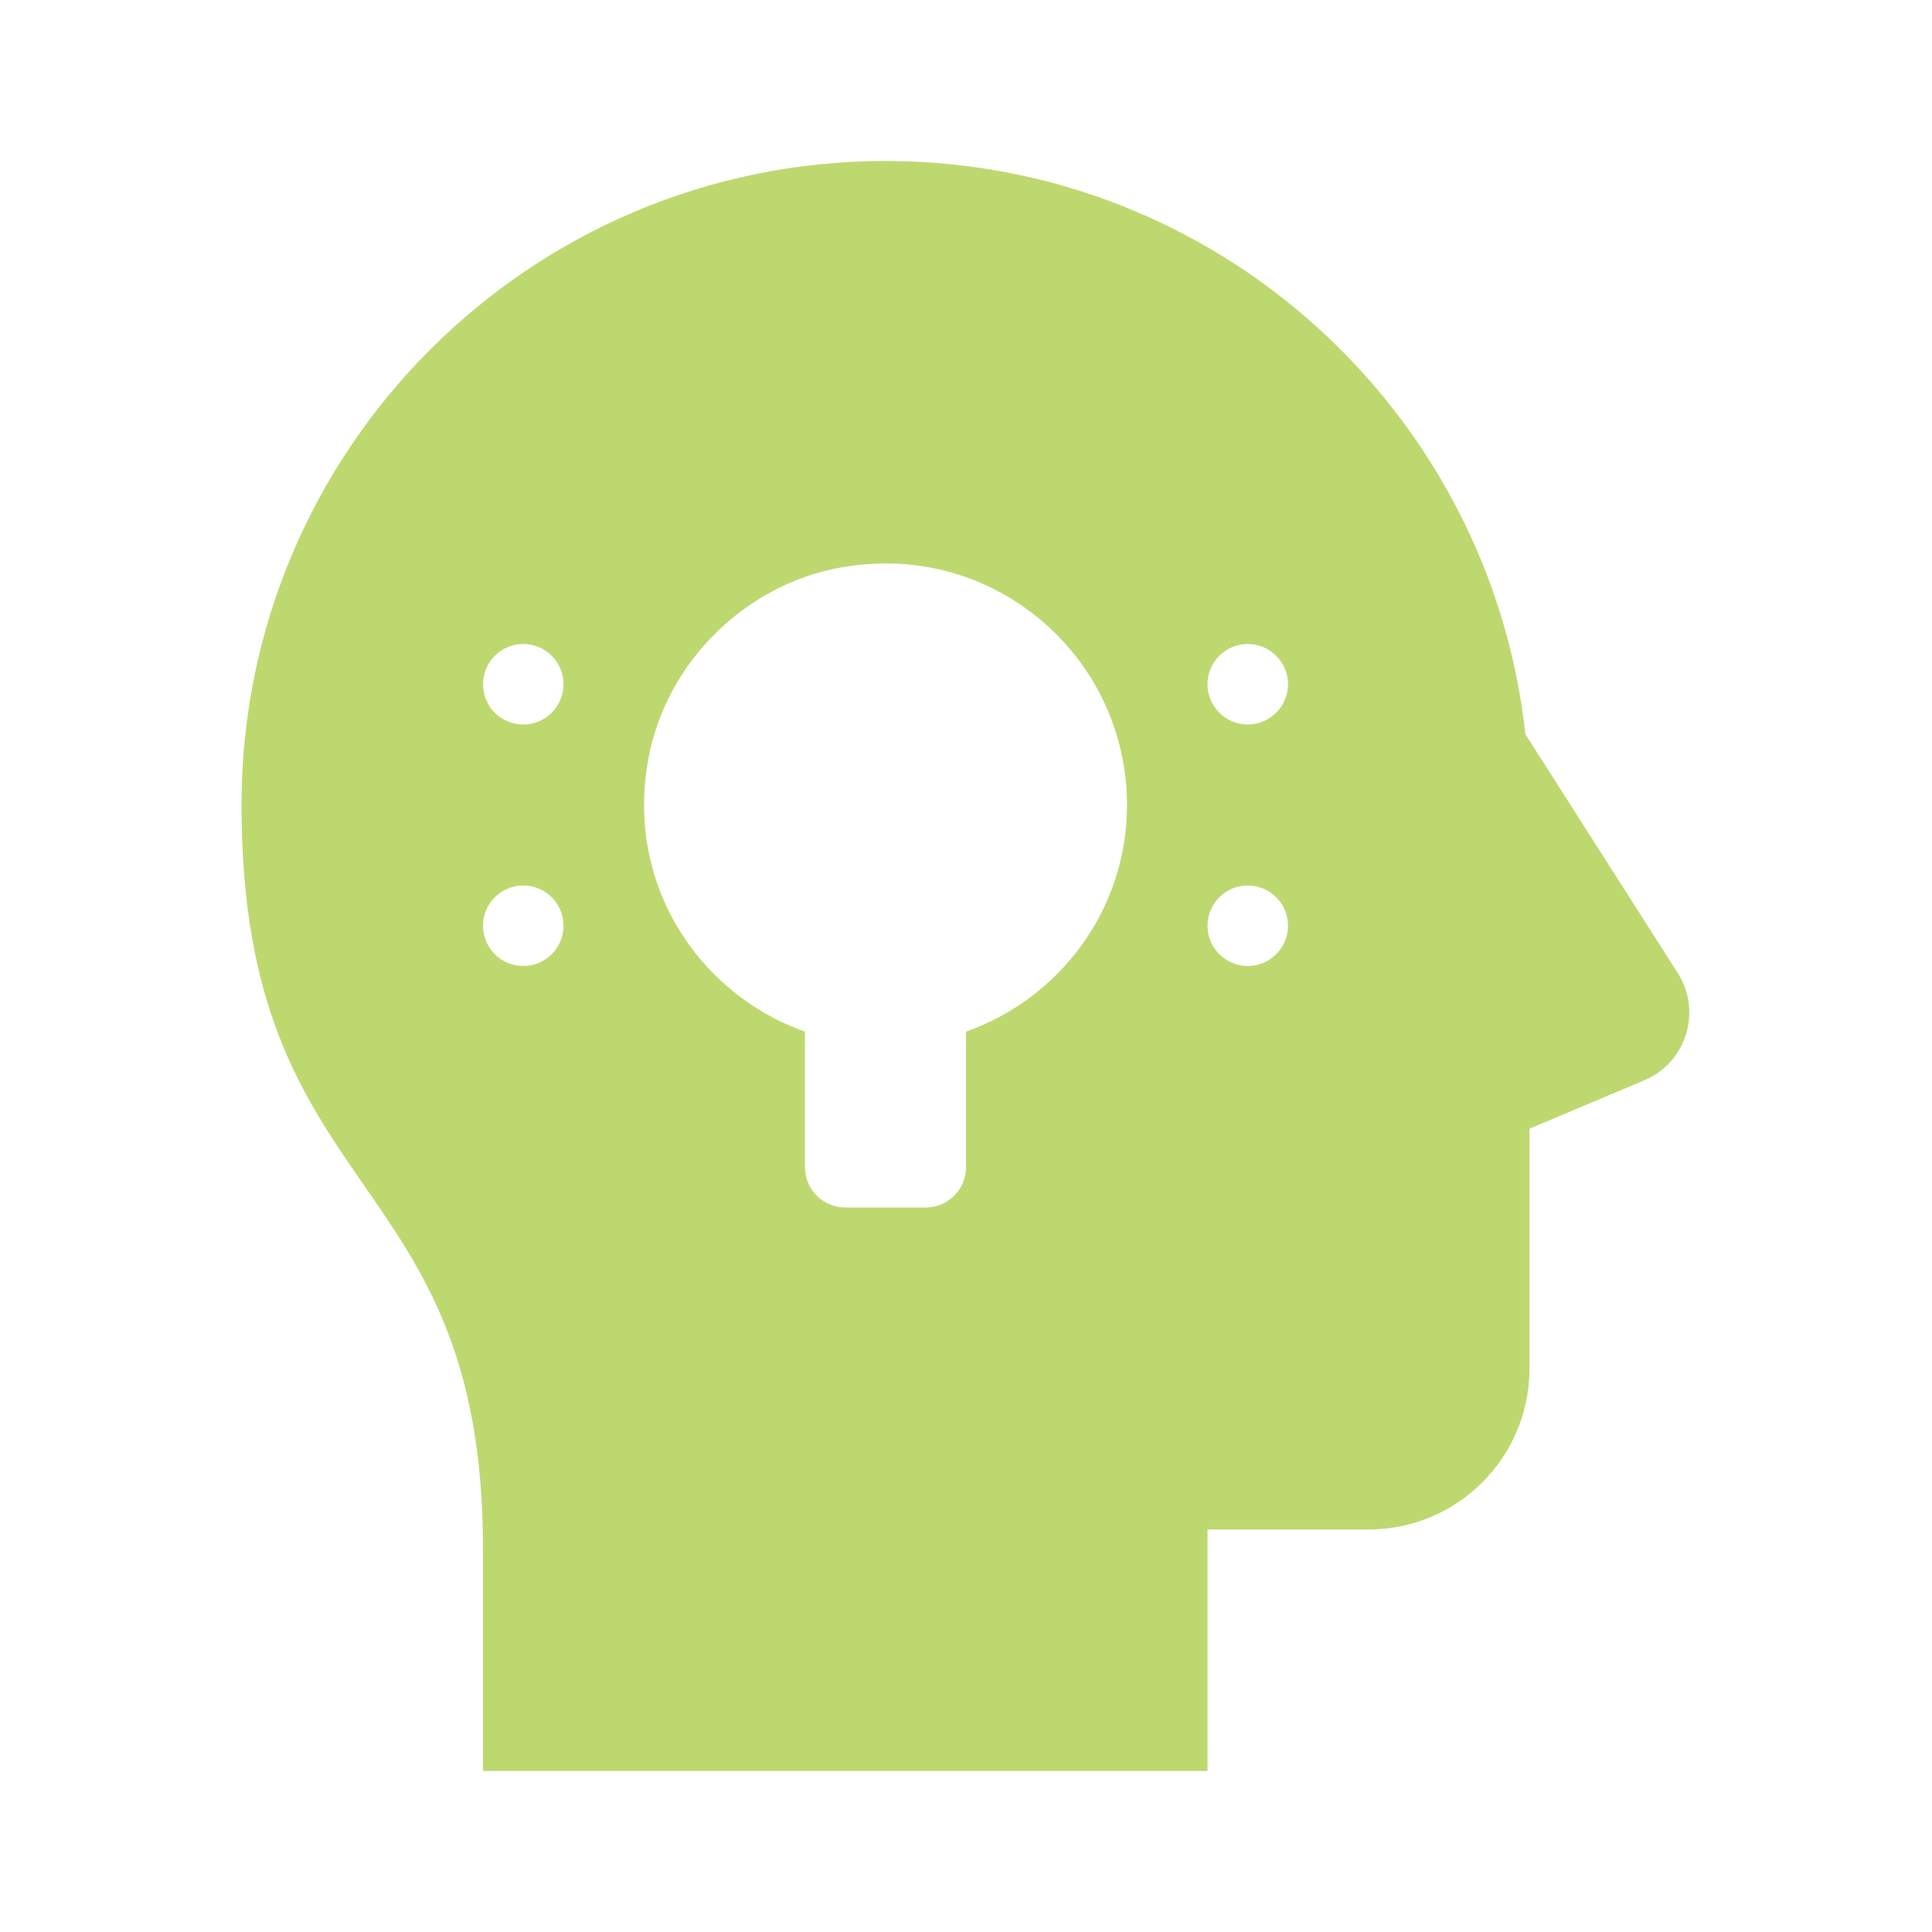 <?xml version="1.0"?><svg fill="#bed870" xmlns="http://www.w3.org/2000/svg"  viewBox="0 0 24 24" width="50px" height="50px">    <path d="M 11 2 C 6.582 2 3 5.582 3 10 C 3 15.004 6 14.429 6 19.24 L 6 22 L 15 22 L 15 19 L 17 19 C 18.105 19 19 18.105 19 17 L 19 14.021 L 20.426 13.42 C 20.947 13.201 21.146 12.565 20.842 12.088 L 18.949 9.121 C 18.511 5.117 15.121 2 11 2 z M 11.137 7.002 C 12.73 7.074 14 8.389 14 10 C 14 11.304 13.163 12.403 12 12.816 L 12 14.5 C 12 14.776 11.776 15 11.5 15 L 10.5 15 C 10.224 15 10 14.776 10 14.5 L 10 12.816 C 8.663 12.341 7.757 10.959 8.059 9.4 C 8.287 8.223 9.256 7.266 10.436 7.051 C 10.674 7.008 10.909 6.992 11.137 7.002 z M 6.5 8 C 6.776 8 7 8.224 7 8.5 C 7 8.776 6.776 9 6.5 9 C 6.224 9 6 8.776 6 8.5 C 6 8.224 6.224 8 6.5 8 z M 15.5 8 C 15.776 8 16 8.224 16 8.5 C 16 8.776 15.776 9 15.5 9 C 15.224 9 15 8.776 15 8.5 C 15 8.224 15.224 8 15.5 8 z M 6.5 11 C 6.776 11 7 11.224 7 11.5 C 7 11.776 6.776 12 6.5 12 C 6.224 12 6 11.776 6 11.5 C 6 11.224 6.224 11 6.5 11 z M 15.5 11 C 15.776 11 16 11.224 16 11.5 C 16 11.776 15.776 12 15.5 12 C 15.224 12 15 11.776 15 11.5 C 15 11.224 15.224 11 15.5 11 z"/></svg>